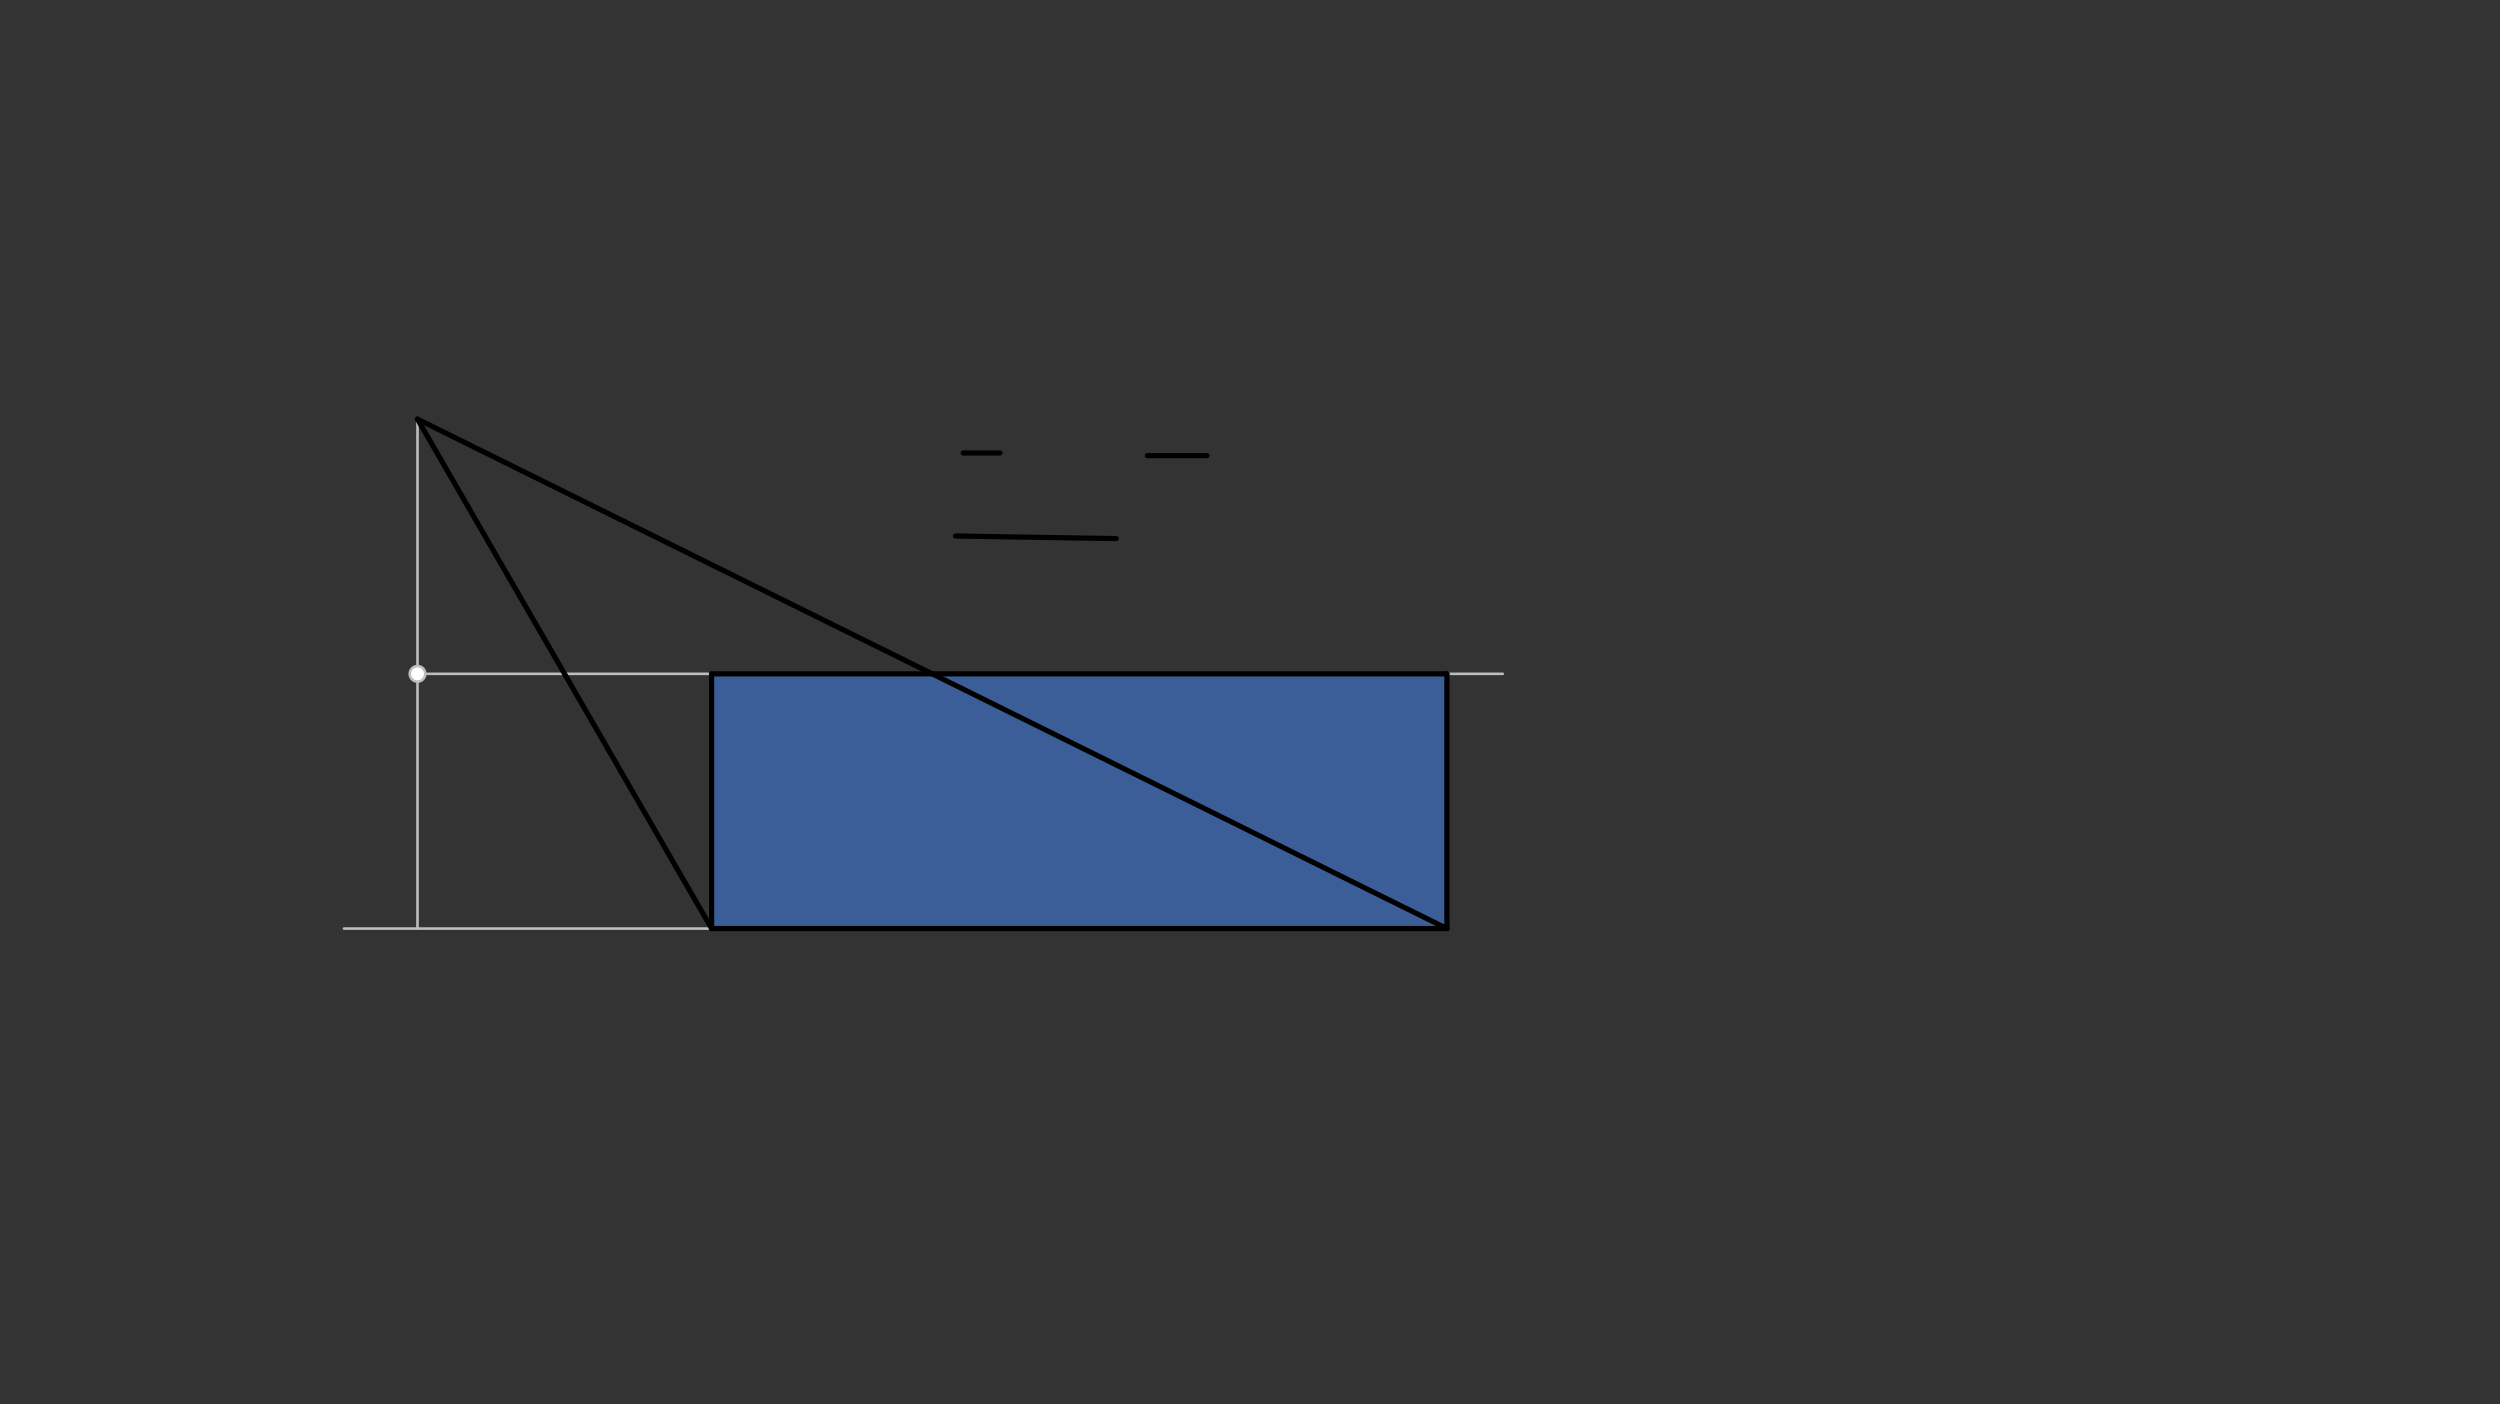 <svg xmlns="http://www.w3.org/2000/svg" class="svg--816" height="100%" preserveAspectRatio="xMidYMid meet" viewBox="0 0 963.78 541.417" width="100%"><rect x="0" y="0" width="963.78" height="541.417" fill="#333333" stroke="none"/><defs><marker id="marker-arrow" markerHeight="16" markerUnits="userSpaceOnUse" markerWidth="24" orient="auto-start-reverse" refX="24" refY="4" viewBox="0 0 24 8"><path d="M 0 0 L 24 4 L 0 8 z" stroke="inherit"></path></marker></defs><g class="aux-layer--949"><g class="element--733"><line stroke="#BDBDBD" stroke-dasharray="none" stroke-linecap="round" stroke-width="1" x1="274.333" x2="132.601" y1="357.969" y2="357.969"></line></g><g class="element--733"><line stroke="#BDBDBD" stroke-dasharray="none" stroke-linecap="round" stroke-width="1" x1="160.948" x2="160.948" y1="161.579" y2="357.969"></line></g><g class="element--733"><line stroke="#BDBDBD" stroke-dasharray="none" stroke-linecap="round" stroke-width="1" x1="160.948" x2="579.333" y1="259.774" y2="259.774"></line></g><g class="element--733"><line stroke="#BDBDBD" stroke-dasharray="none" stroke-linecap="round" stroke-width="1" x1="274.333" x2="274.333" y1="357.969" y2="259.774"></line></g><g class="element--733"><line stroke="#BDBDBD" stroke-dasharray="none" stroke-linecap="round" stroke-width="1" x1="557.798" x2="557.798" y1="357.969" y2="259.774"></line></g><g class="element--733"><circle cx="160.948" cy="259.774" r="3" stroke="#BDBDBD" stroke-width="1" fill="#ffffff"></circle>}</g></g><g class="main-layer--75a"><g class="element--733"><g fill="#448aff" opacity="0.5"><path d="M 274.333 259.774 L 557.798 259.774 L 557.798 357.969 L 274.333 357.969 L 274.333 259.774 Z" stroke="none"></path></g></g><g class="element--733"><line stroke="#000000" stroke-dasharray="none" stroke-linecap="round" stroke-width="2" x1="274.333" x2="557.798" y1="357.969" y2="357.969"></line></g><g class="element--733"><line stroke="#000000" stroke-dasharray="none" stroke-linecap="round" stroke-width="2" x1="274.333" x2="160.948" y1="357.969" y2="161.579"></line></g><g class="element--733"><line stroke="#000000" stroke-dasharray="none" stroke-linecap="round" stroke-width="2" x1="160.948" x2="557.798" y1="161.579" y2="357.969"></line></g><g class="element--733"><line stroke="#000000" stroke-dasharray="none" stroke-linecap="round" stroke-width="2" x1="274.333" x2="557.798" y1="259.774" y2="259.774"></line></g><g class="element--733"><line stroke="#000000" stroke-dasharray="none" stroke-linecap="round" stroke-width="2" x1="557.798" x2="557.798" y1="259.774" y2="357.969"></line></g><g class="element--733"><line stroke="#000000" stroke-dasharray="none" stroke-linecap="round" stroke-width="2" x1="274.333" x2="274.333" y1="259.774" y2="357.969"></line></g><g class="element--733"><line stroke="#000000" stroke-dasharray="none" stroke-linecap="round" stroke-width="2" x1="368.333" x2="430.333" y1="206.635" y2="207.635"></line></g><g class="element--733"><line stroke="#000000" stroke-dasharray="none" stroke-linecap="round" stroke-width="2" x1="371.333" x2="385.507" y1="174.635" y2="174.635"></line></g><g class="element--733"><line stroke="#000000" stroke-dasharray="none" stroke-linecap="round" stroke-width="2" x1="465.333" x2="442.333" y1="175.635" y2="175.635"></line></g></g><g class="snaps-layer--ac6"></g><g class="temp-layer--52d"></g></svg>